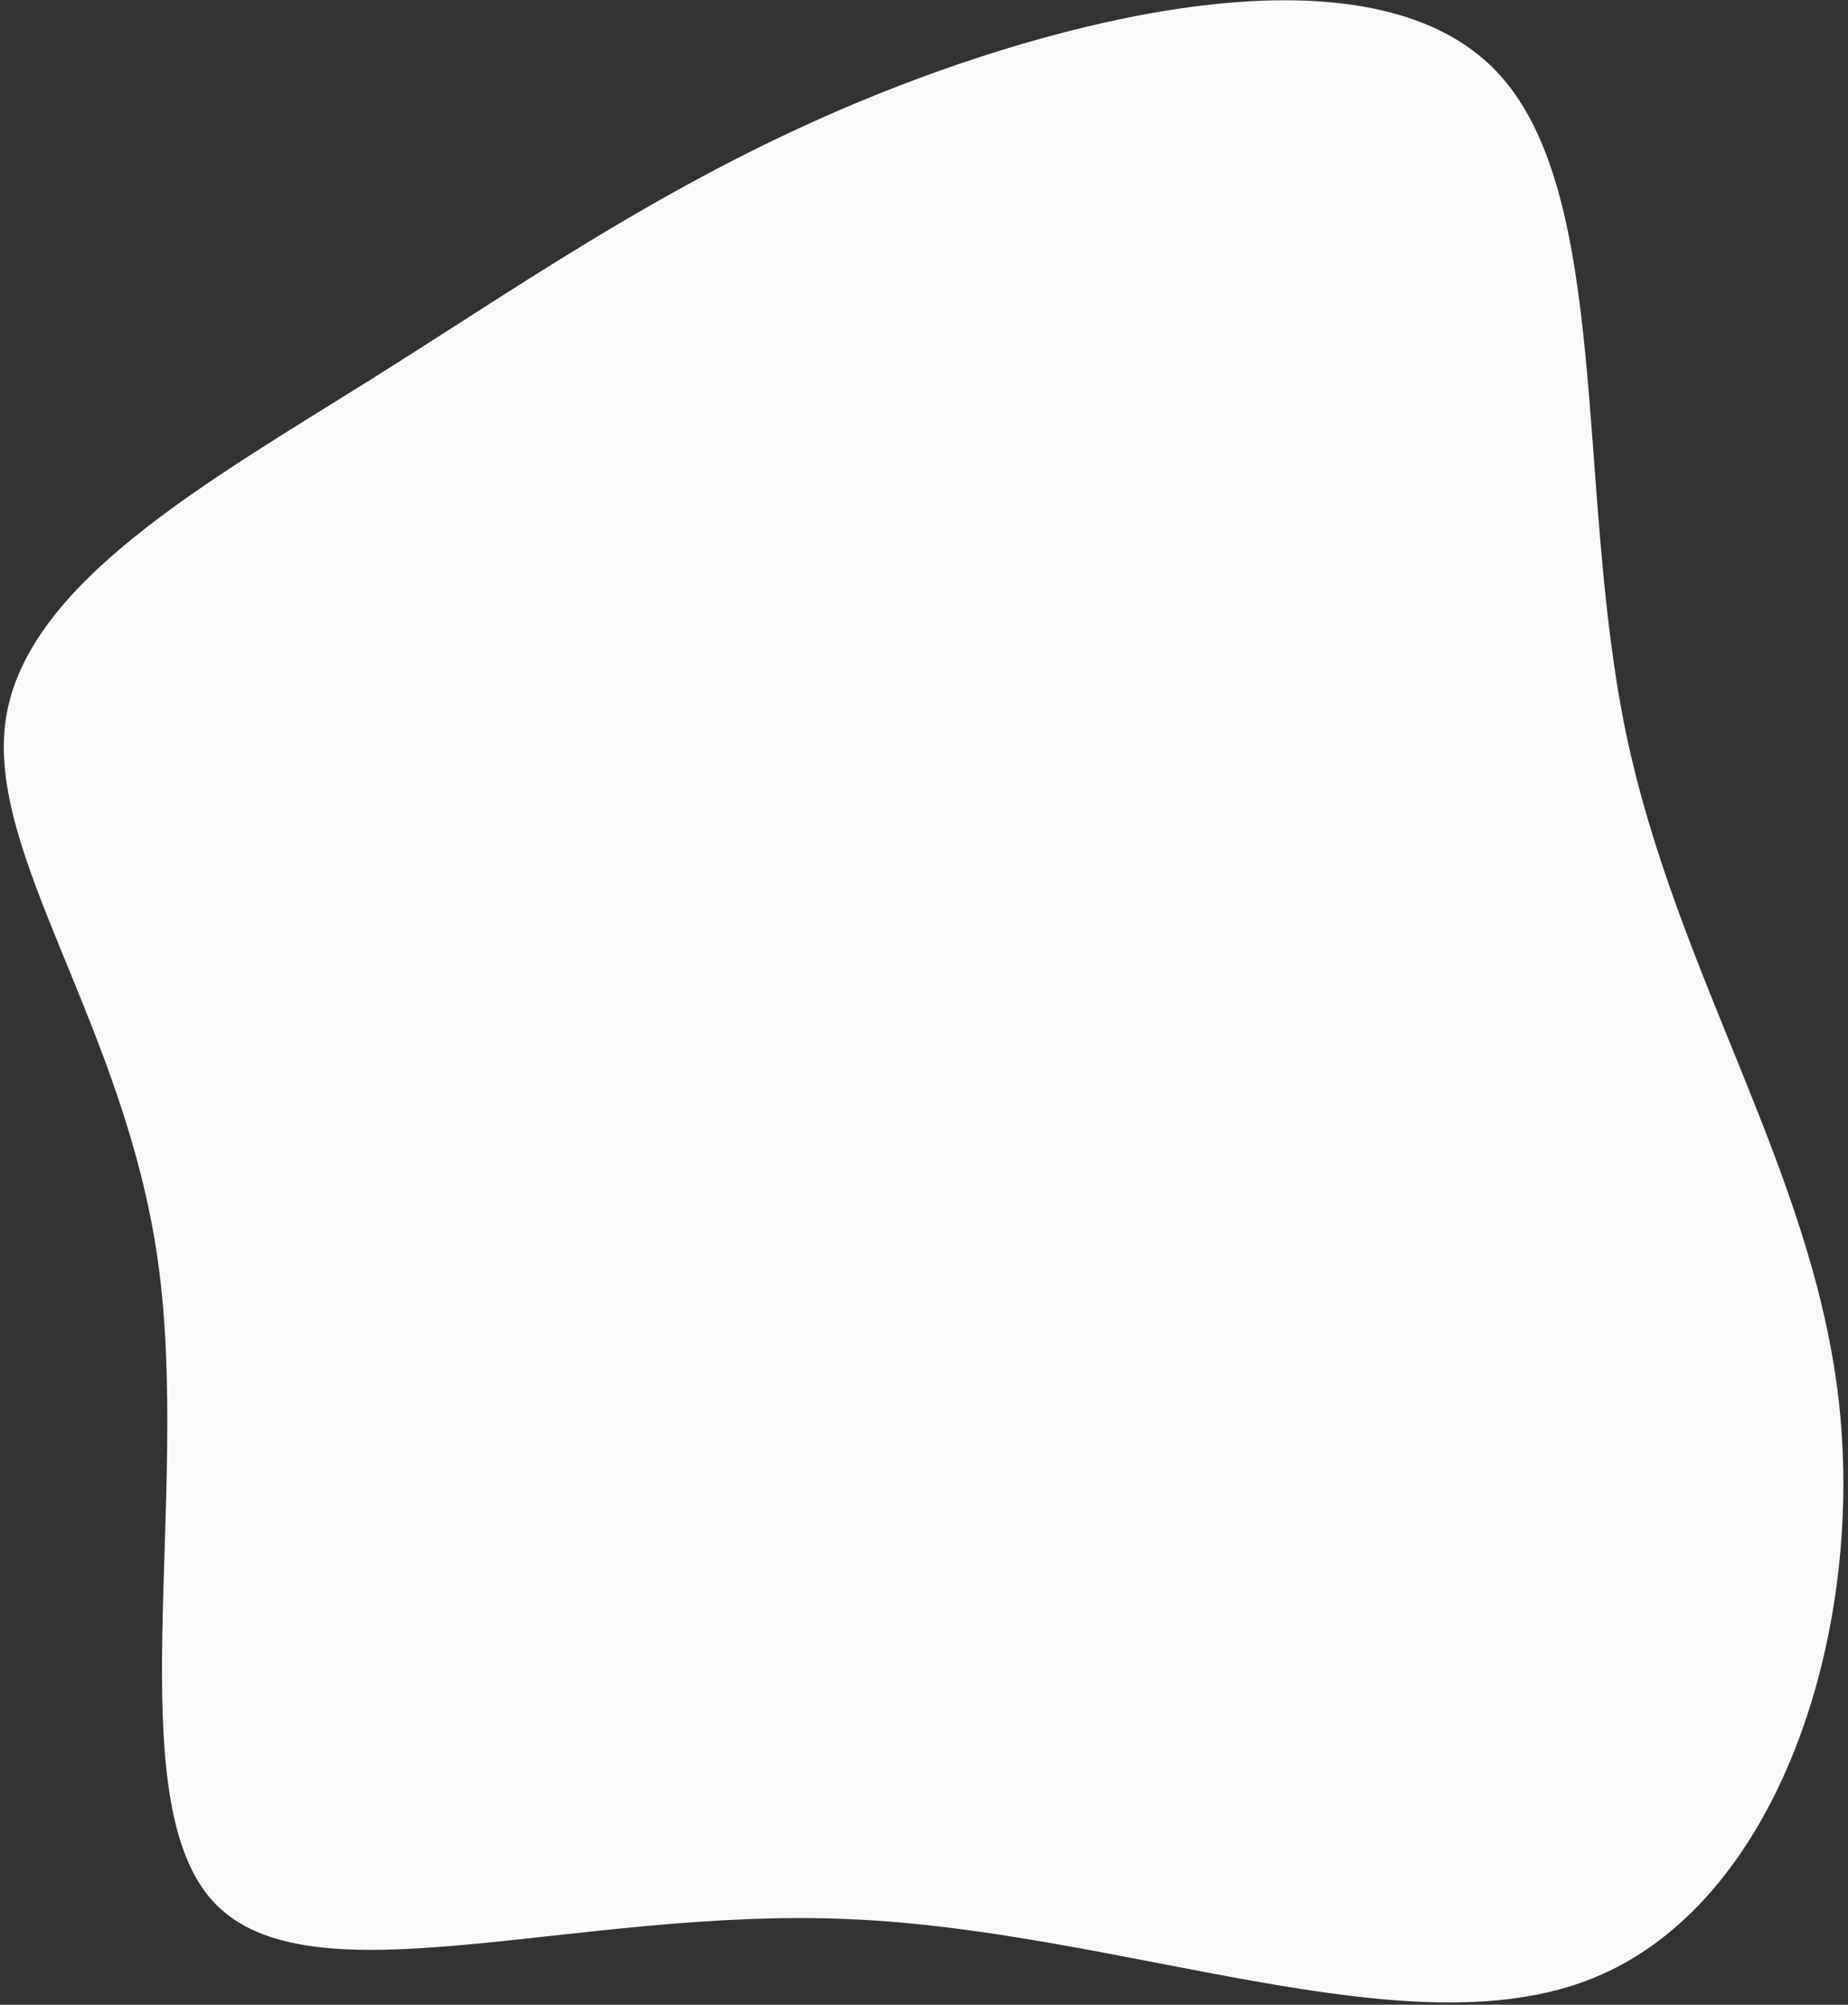 <svg
                                        
                                        viewBox="0 0 378 410"
                                        xmlns="http://www.w3.org/2000/svg"
                                    >
                                        <rect x="0" y="0" width="378" height="410" fill="#333333" stroke="none"/>
                                        <g fill="#F9FAFC">
                                            <g>
                                                <path d="M305.9 14.4c23.8 24.6 16.3 84.9 26.6 135.1 10.4 50.2 38.6 90.3 43.7 137.8 5.1 47.5-12.8 102.4-50.7 117.4-37.9 15.1-95.7-9.8-151.7-12.2-56.1-2.5-110.3 17.6-130-3.4-19.7-20.9-4.7-82.9-11.5-131.2C25.5 209.5-3 174.7 1.2 147c4.2-27.7 41-48.3 75-69.6C110.1 56.1 141 34.1 184 17.5c43.1-16.6 98.1-27.7 121.9-3.1z" />
                                            </g>
                                        </g>
                                    </svg>